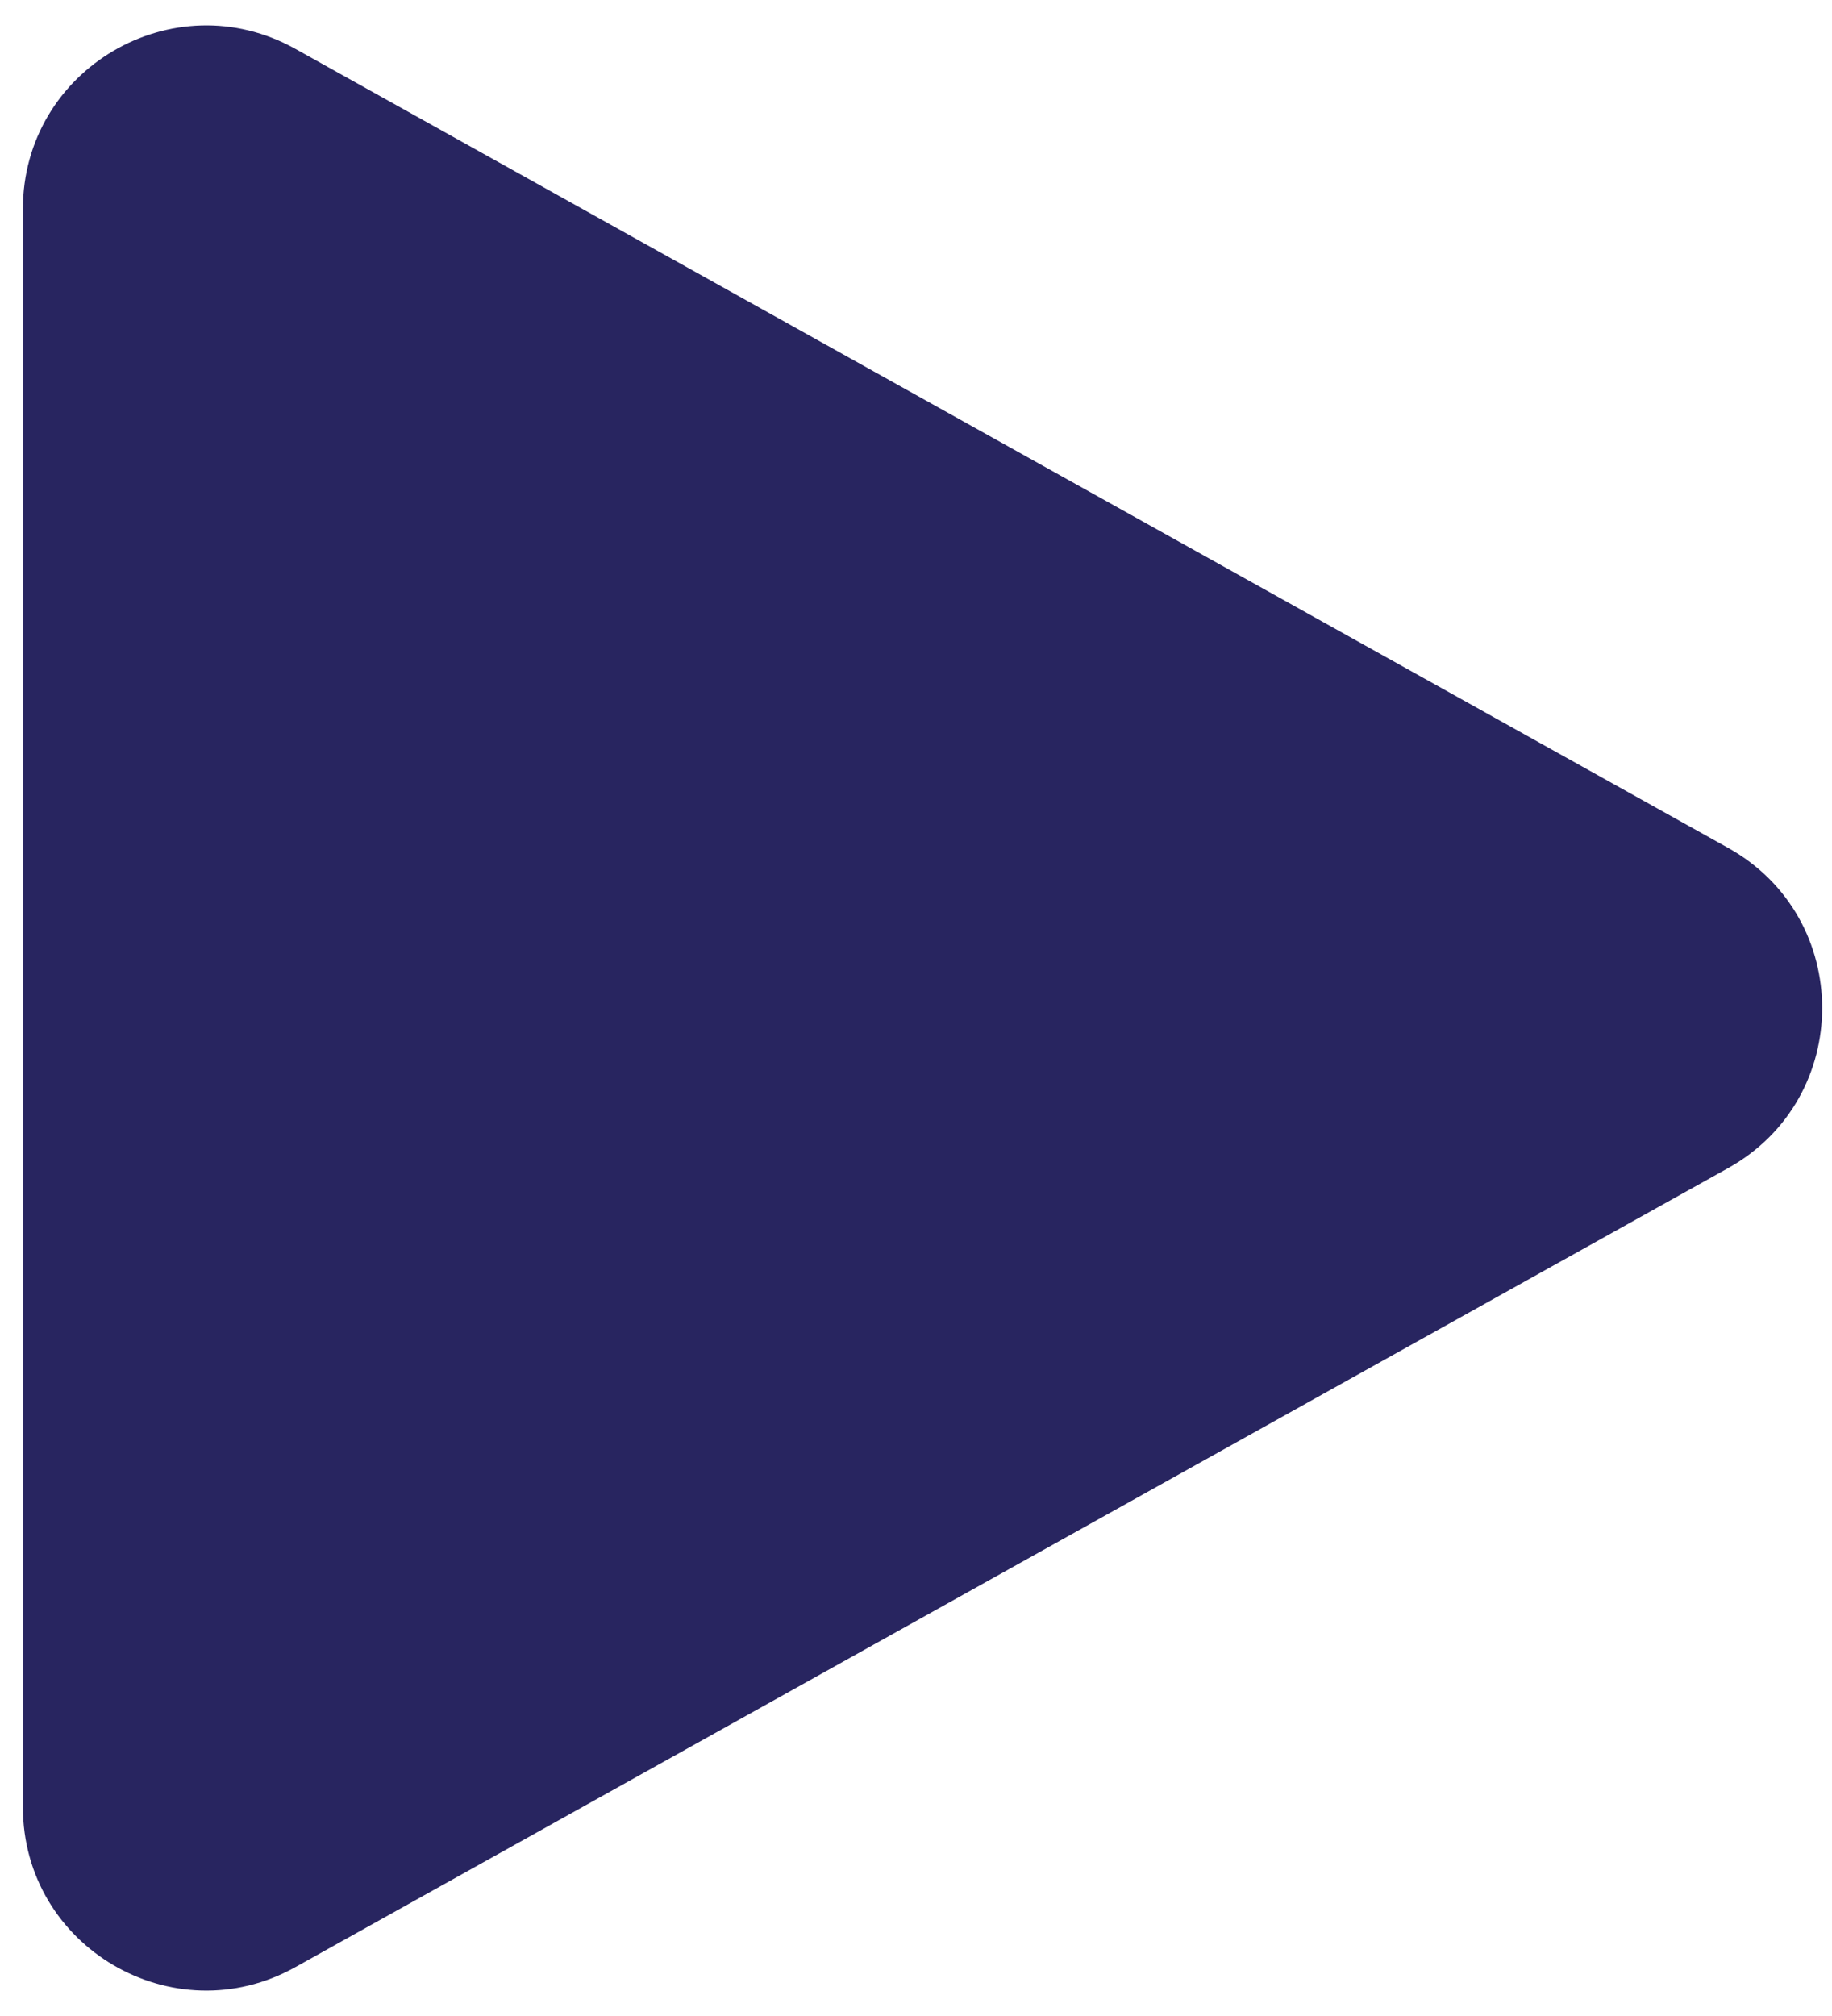 <svg width="20" height="22" viewBox="0 0 20 22" fill="none" xmlns="http://www.w3.org/2000/svg">
    <path d="M18.866 9.253C20.235 10.016 20.235 11.984 18.866 12.747L3.224 21.467C1.891 22.21 0.25 21.246 0.25 19.72L0.25 2.28C0.25 0.754 1.891 -0.21 3.224 0.533L18.866 9.253Z"
          fill="#282560"/>
</svg>
